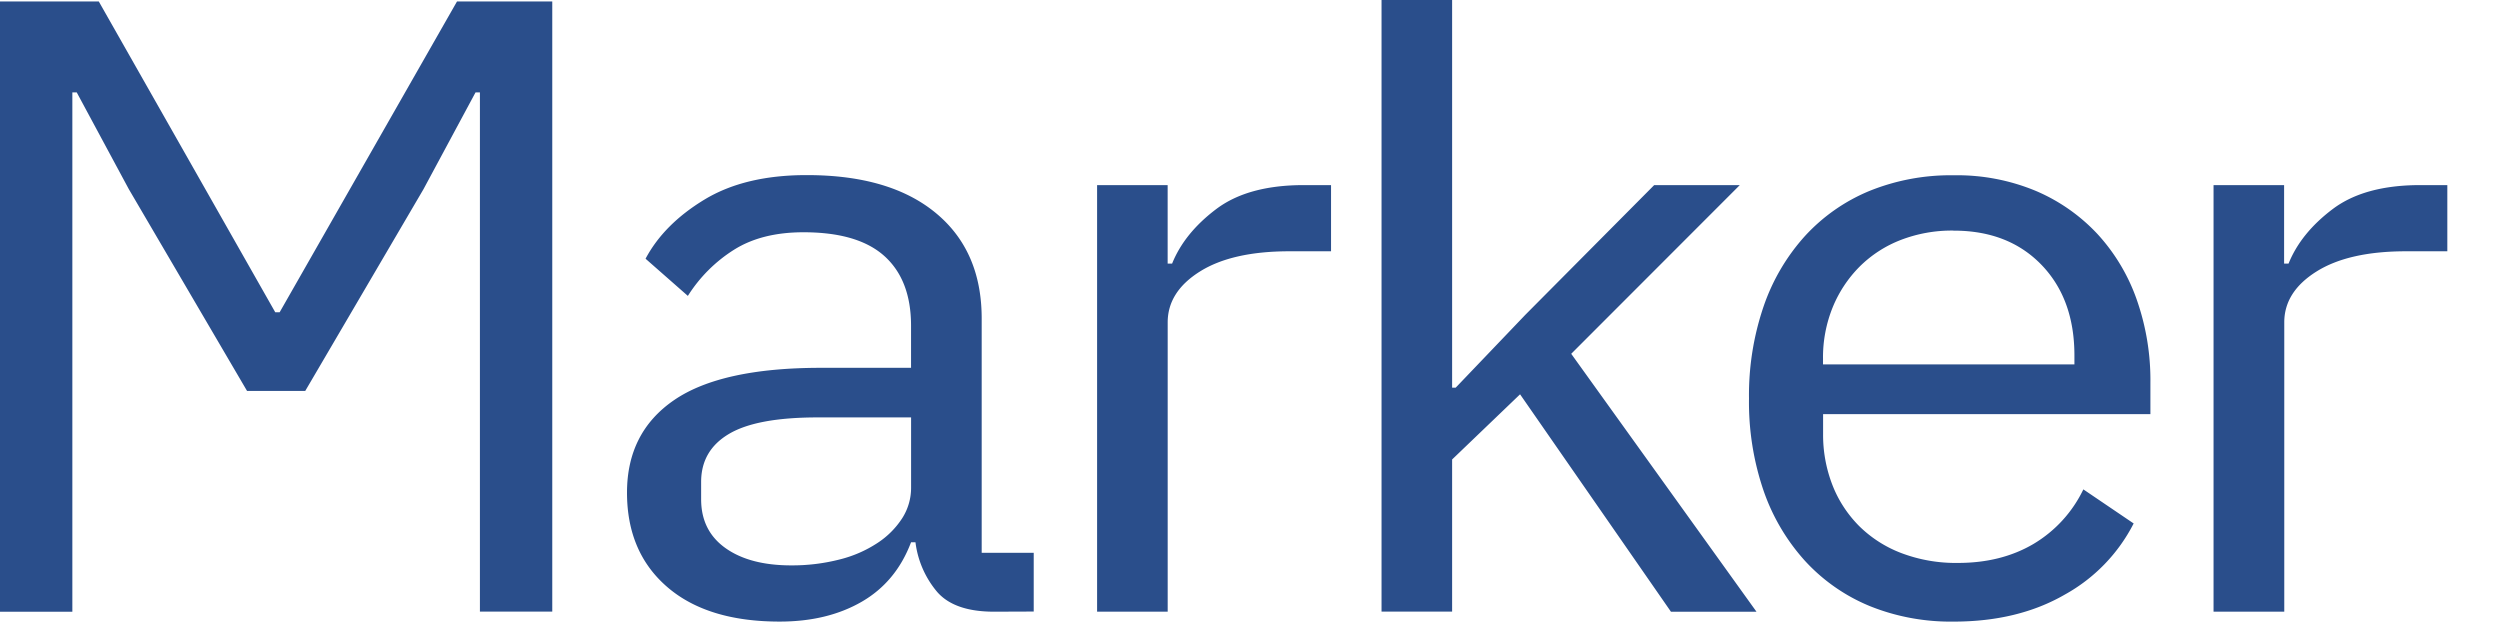 <svg xmlns="http://www.w3.org/2000/svg" width="117" height="30" fill="none"><g clip-path="url(#a)" fill="#2A4E8B"><path d="M103.594 28.627V8.664h3.302v3.674h.208c.384-.953 1.072-1.804 2.064-2.552.991-.748 2.353-1.122 4.087-1.123h1.28v3.097h-1.933c-1.788 0-3.185.316-4.19.947-1.006.631-1.508 1.425-1.508 2.38v13.54h-3.31zM91.431 29.091c-1.355.02-2.7-.23-3.943-.734a8.495 8.495 0 0 1-3.014-2.108 9.53 9.53 0 0 1-1.94-3.288 12.81 12.81 0 0 1-.681-4.313 12.86 12.86 0 0 1 .68-4.298 9.505 9.505 0 0 1 1.94-3.305 8.494 8.494 0 0 1 3.015-2.108 10.133 10.133 0 0 1 3.943-.734 9.591 9.591 0 0 1 3.847.732 8.483 8.483 0 0 1 2.884 2.018 8.874 8.874 0 0 1 1.836 3.066c.44 1.256.656 2.57.641 3.893v1.47H85.321v.928c-.007.81.139 1.616.433 2.38.272.709.694 1.36 1.24 1.915a5.68 5.68 0 0 0 1.98 1.276 7.185 7.185 0 0 0 2.664.464c1.348 0 2.524-.296 3.53-.889a5.968 5.968 0 0 0 2.333-2.553l2.354 1.595a7.91 7.91 0 0 1-3.221 3.328c-1.46.844-3.194 1.265-5.203 1.265zm0-18.3a6.654 6.654 0 0 0-2.477.44 5.587 5.587 0 0 0-1.924 1.247 5.82 5.82 0 0 0-1.26 1.904 6.233 6.233 0 0 0-.453 2.402v.27h11.766v-.417c0-1.767-.516-3.183-1.547-4.248-1.032-1.064-2.4-1.596-4.105-1.595v-.003zM64.656 0h3.303v18.144h.166l3.255-3.405 6.034-6.074h4.006l-7.887 7.893 8.67 12.07H78.2l-7.061-10.175-3.18 3.05v7.12h-3.303V0zM51.344 28.627V8.664h3.302v3.674h.208c.384-.953 1.072-1.804 2.064-2.552.991-.748 2.353-1.122 4.087-1.123h1.288v3.097h-1.947c-1.788 0-3.185.316-4.19.947-1.005.631-1.508 1.425-1.508 2.38v13.54h-3.304zM46.52 28.627c-1.239 0-2.127-.31-2.664-.929a4.447 4.447 0 0 1-1.012-2.32h-.207c-.467 1.237-1.238 2.166-2.311 2.785-1.073.619-2.353.928-3.84.927-2.258 0-4.013-.54-5.264-1.623-1.252-1.082-1.878-2.553-1.878-4.41 0-1.883.736-3.328 2.207-4.334 1.472-1.007 3.764-1.51 6.875-1.509h4.211v-1.972c0-1.418-.413-2.502-1.238-3.25-.826-.749-2.092-1.123-3.799-1.122-1.293 0-2.373.27-3.24.813a6.902 6.902 0 0 0-2.168 2.165l-1.98-1.74c.577-1.084 1.5-2.008 2.766-2.773 1.267-.764 2.863-1.144 4.79-1.14 2.586 0 4.596.59 6.028 1.774 1.432 1.183 2.148 2.83 2.147 4.941v10.962h2.435v2.748l-1.858.007zm-9.495-2.167a8.945 8.945 0 0 0 2.27-.277 5.74 5.74 0 0 0 1.775-.774 3.95 3.95 0 0 0 1.156-1.16 2.64 2.64 0 0 0 .413-1.432v-3.282h-4.376c-1.9 0-3.283.258-4.15.774-.867.515-1.3 1.264-1.3 2.244v.813c0 .98.378 1.741 1.136 2.282.757.54 1.783.811 3.076.812zM21.387.07l-8.3 14.545h-.205L4.624.07H0v28.56h3.386V4.324h.205l2.437 4.527 5.534 9.445h2.723l5.532-9.438 2.438-4.534h.205v24.3h3.386V.069h-4.459z"/></g><defs><clipPath id="a"><path fill="#fff" d="M0 0h116.044v29.102H0z"/></clipPath></defs></svg>